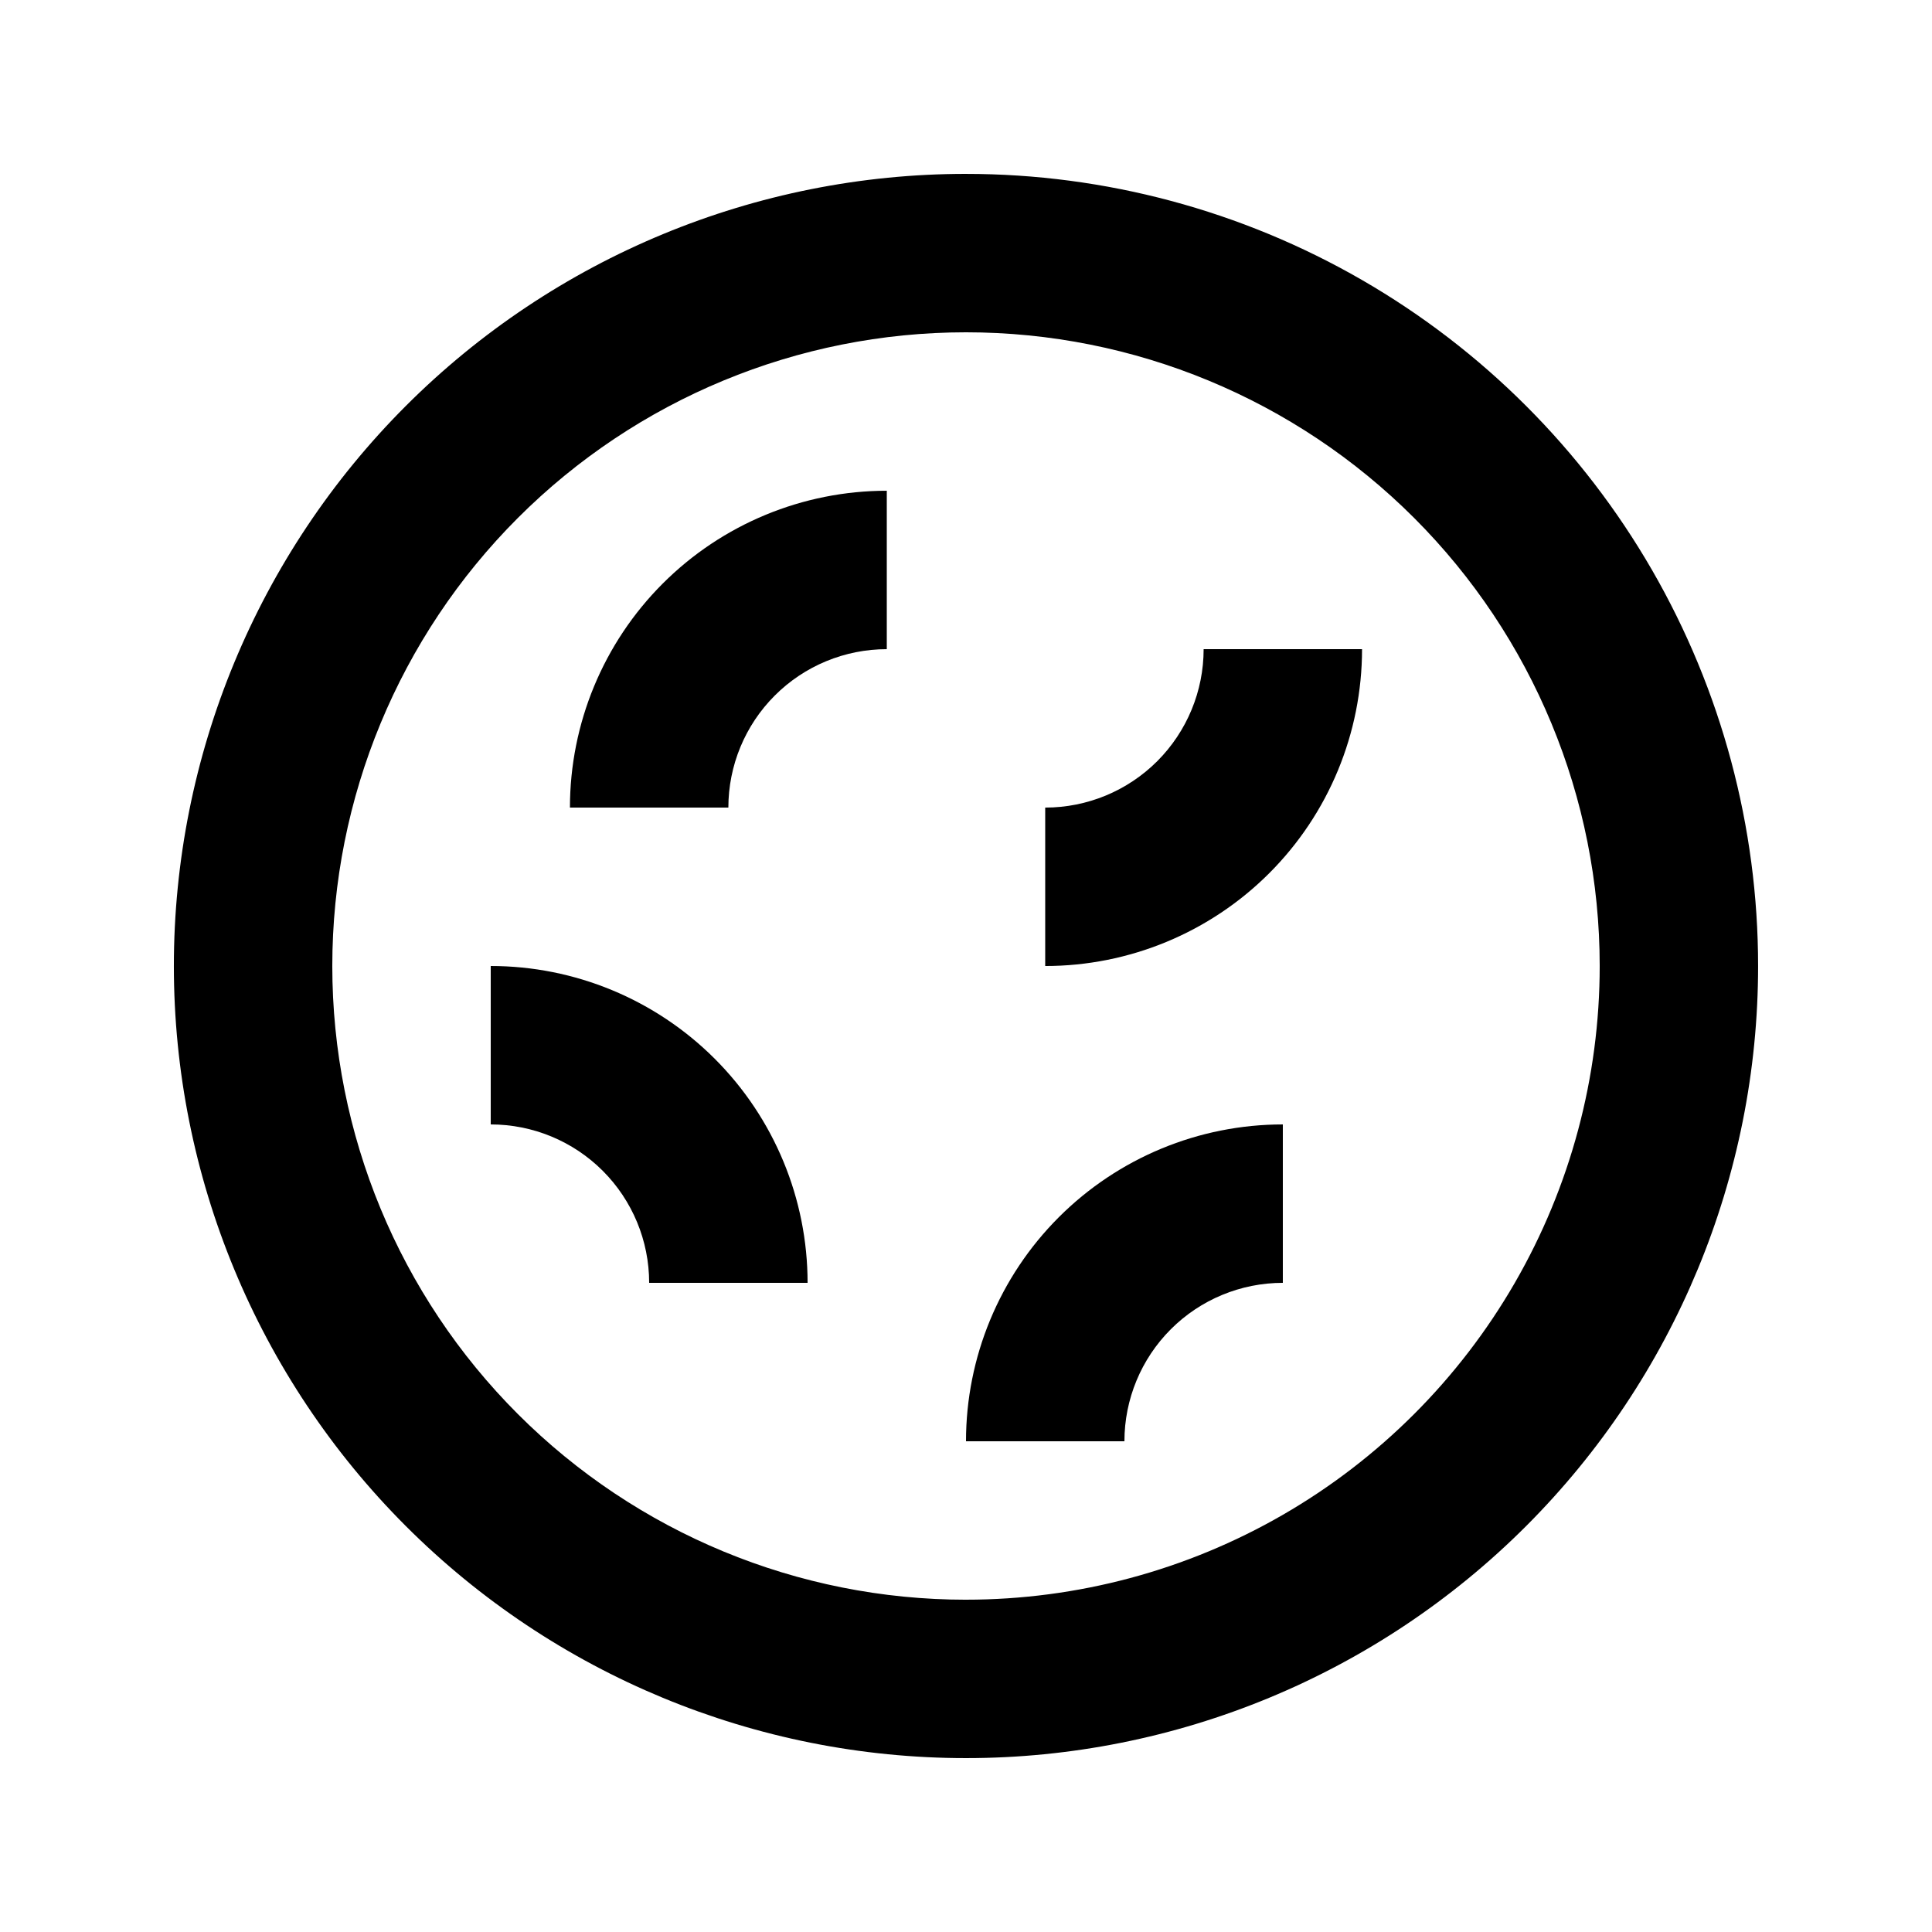 <?xml version="1.0" encoding="UTF-8"?>
<!-- Uploaded to: ICON Repo, www.iconrepo.com, Generator: ICON Repo Mixer Tools -->
<svg fill="#000000" width="800px" height="800px" version="1.1" viewBox="144 144 512 512" xmlns="http://www.w3.org/2000/svg">
 <g>
  <path d="m400 190.08c-55.676 0-109.07 22.117-148.44 61.484s-61.484 92.762-61.484 148.44c0 55.672 22.117 109.07 61.484 148.43 39.367 39.367 92.762 61.484 148.44 61.484 55.672 0 109.07-22.117 148.43-61.484 39.367-39.367 61.484-92.762 61.484-148.43 0-36.852-9.699-73.051-28.121-104.96-18.426-31.914-44.926-58.414-76.84-76.836-31.91-18.426-68.109-28.125-104.96-28.125zm0 377.86c-44.543 0-87.258-17.691-118.75-49.188-31.496-31.492-49.188-74.207-49.188-118.75 0-44.543 17.691-87.258 49.188-118.75 31.492-31.496 74.207-49.188 118.75-49.188 44.539 0 87.254 17.691 118.75 49.188 31.496 31.492 49.188 74.207 49.188 118.75 0 29.477-7.758 58.438-22.496 83.965-14.742 25.531-35.941 46.73-61.473 61.473-25.527 14.738-54.488 22.496-83.965 22.496z"/>
  <path d="m400 525.95h41.984c0-11.133 4.422-21.812 12.297-29.688 7.871-7.871 18.551-12.297 29.684-12.297v-41.98c-22.27 0-43.625 8.844-59.371 24.594-15.75 15.746-24.594 37.102-24.594 59.371z"/>
  <path d="m295.04 358.02h41.984c0-11.137 4.422-21.816 12.297-29.688 7.871-7.875 18.551-12.297 29.688-12.297v-41.984c-22.27 0-43.629 8.848-59.375 24.594-15.746 15.746-24.594 37.105-24.594 59.375z"/>
  <path d="m420.99 358.02v41.984c22.27 0 43.625-8.848 59.371-24.594 15.75-15.75 24.594-37.105 24.594-59.375h-41.98c0 11.133-4.426 21.812-12.297 29.688-7.875 7.871-18.555 12.297-29.688 12.297z"/>
  <path d="m274.05 400v41.984c11.133 0 21.812 4.422 29.688 12.297 7.871 7.871 12.297 18.551 12.297 29.684h41.984c0-22.27-8.848-43.625-24.594-59.371-15.75-15.75-37.105-24.594-59.375-24.594z"/>
 </g>
</svg>